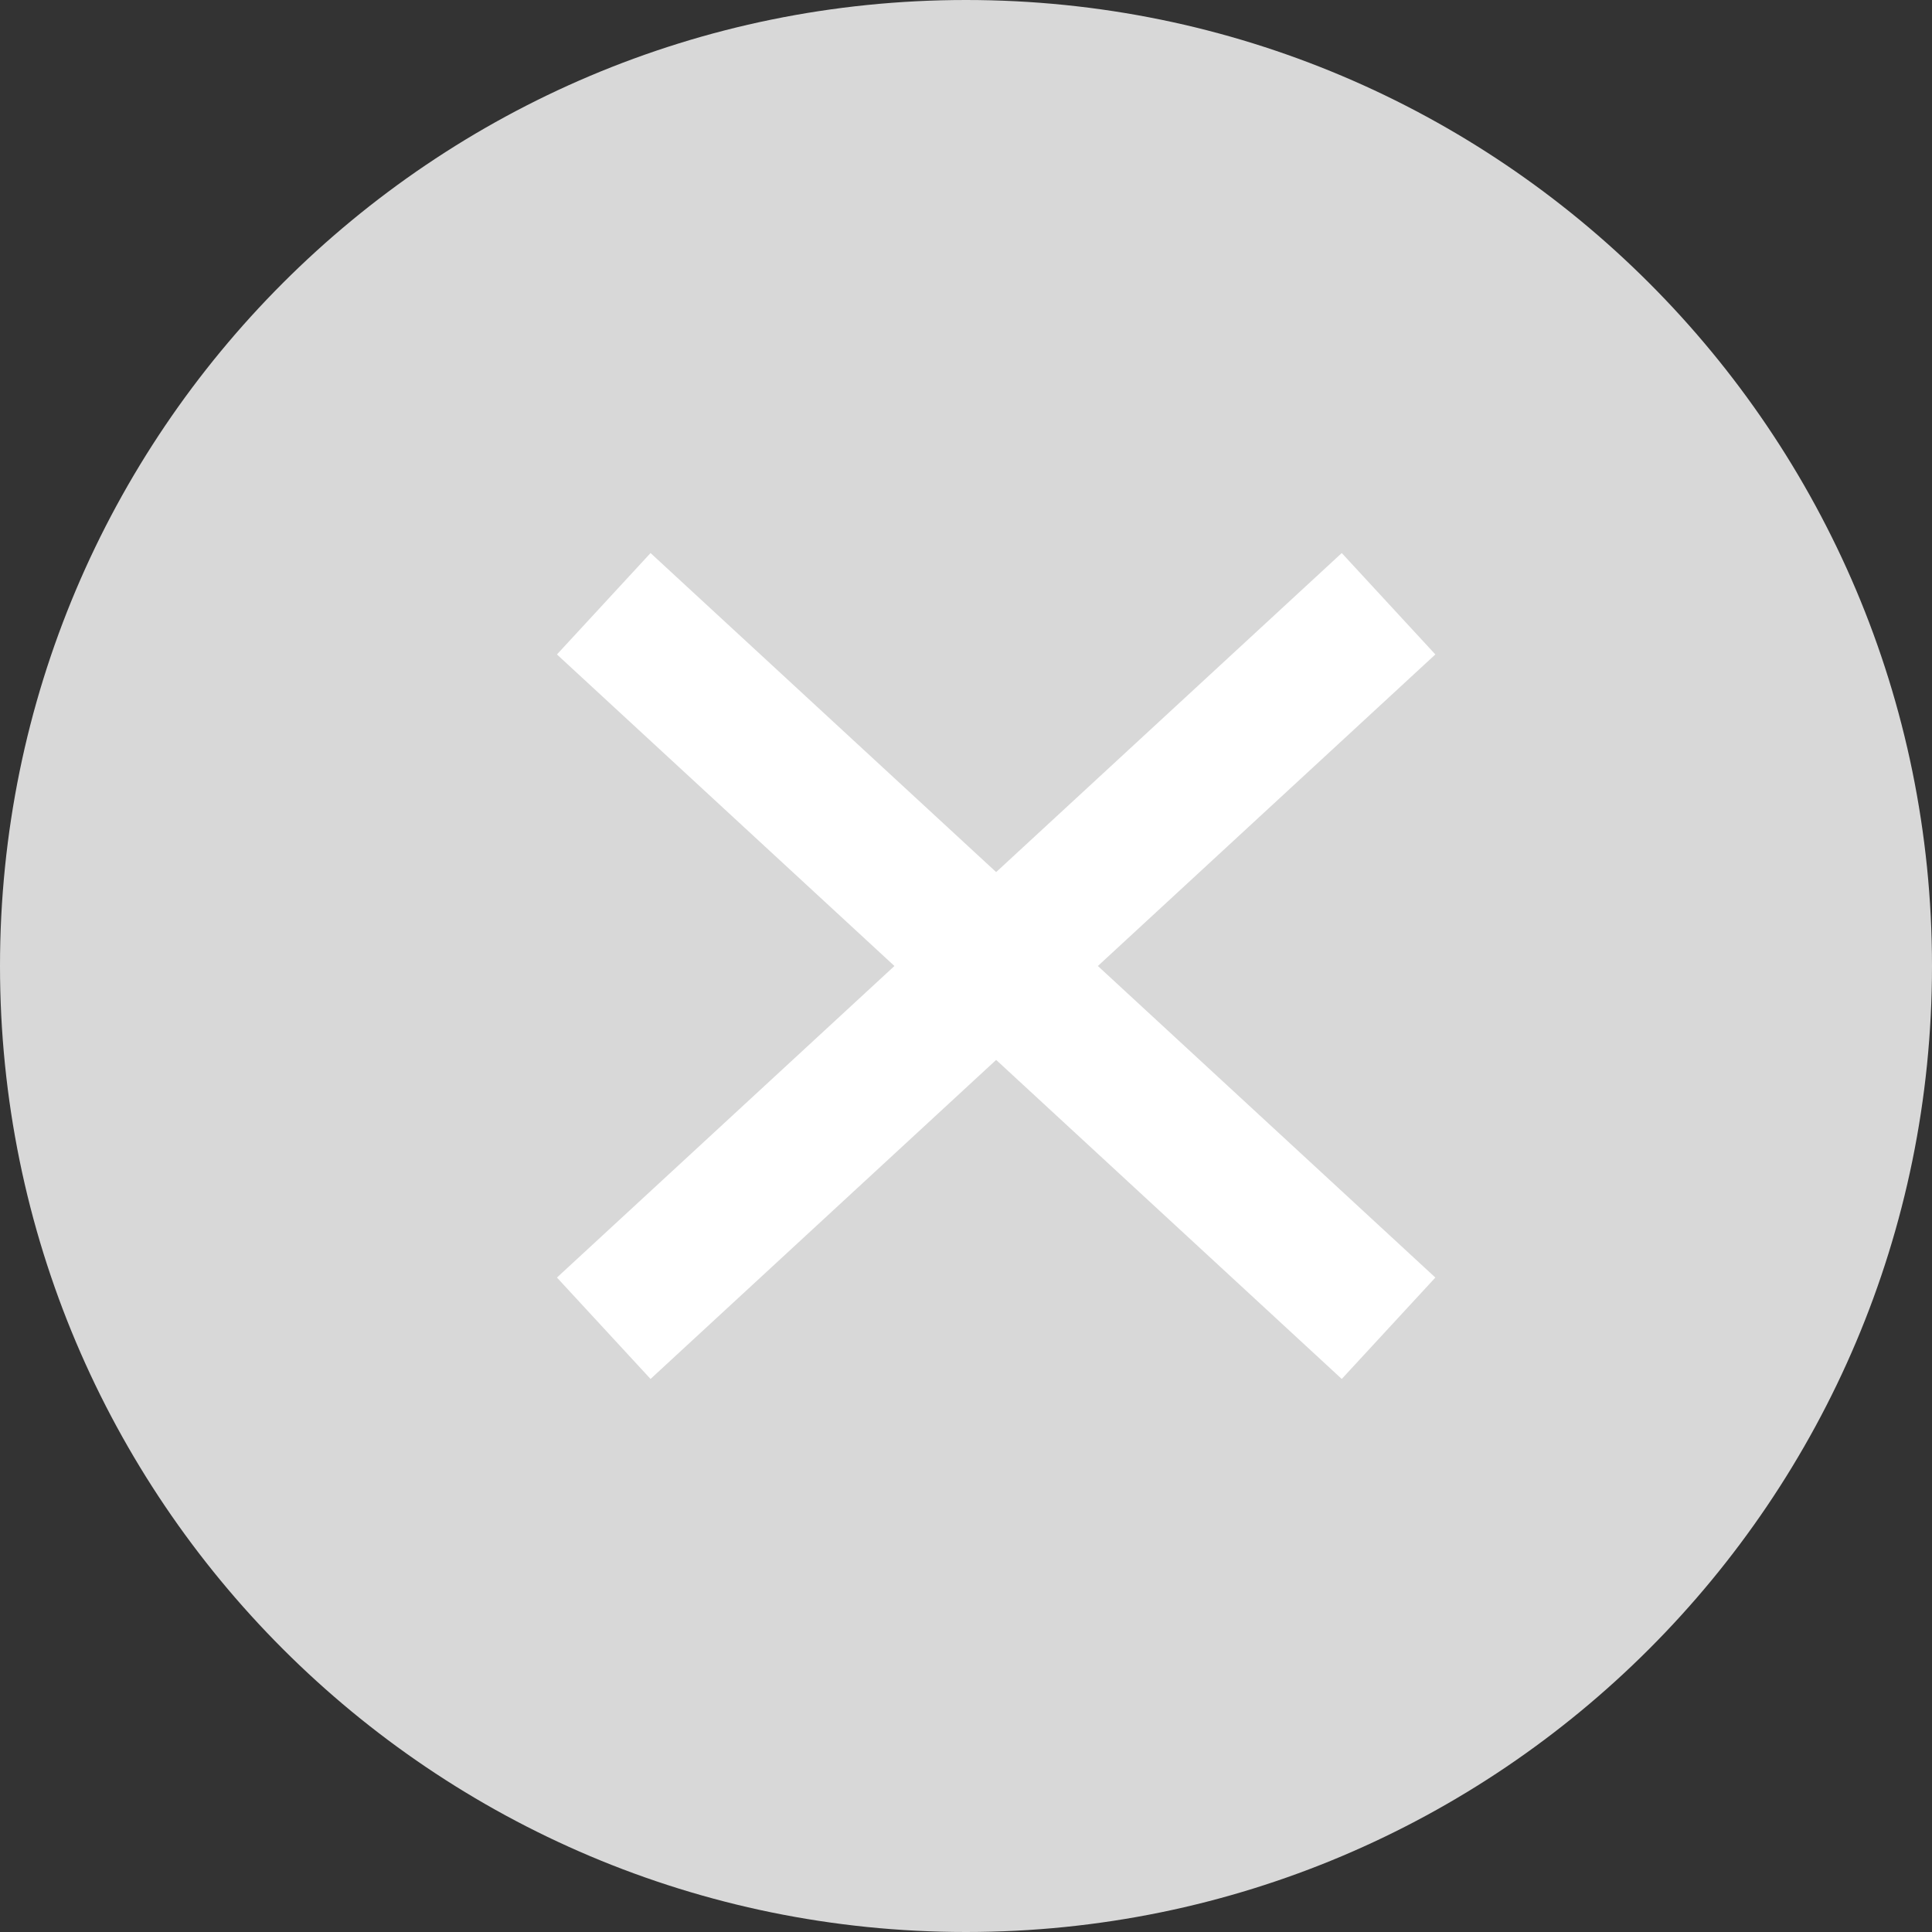 <svg xmlns="http://www.w3.org/2000/svg" width="14" height="14" viewBox="0 0 14 14" fill="none">
  <rect x="0" y="0" width="14" height="14" fill="#333333" stroke="none"/>
  <path d="M0 7C0 3.134 3.134 0 7 0C10.866 0 14 3.134 14 7C14 10.866 10.866 14 7 14C3.134 14 0 10.866 0 7Z" fill="#D8D8D8"/>
  <path d="M10.062 9.625L4.375 4.375" stroke="white"/>
  <path d="M4.375 9.625L10.062 4.375" stroke="white"/>
</svg>
